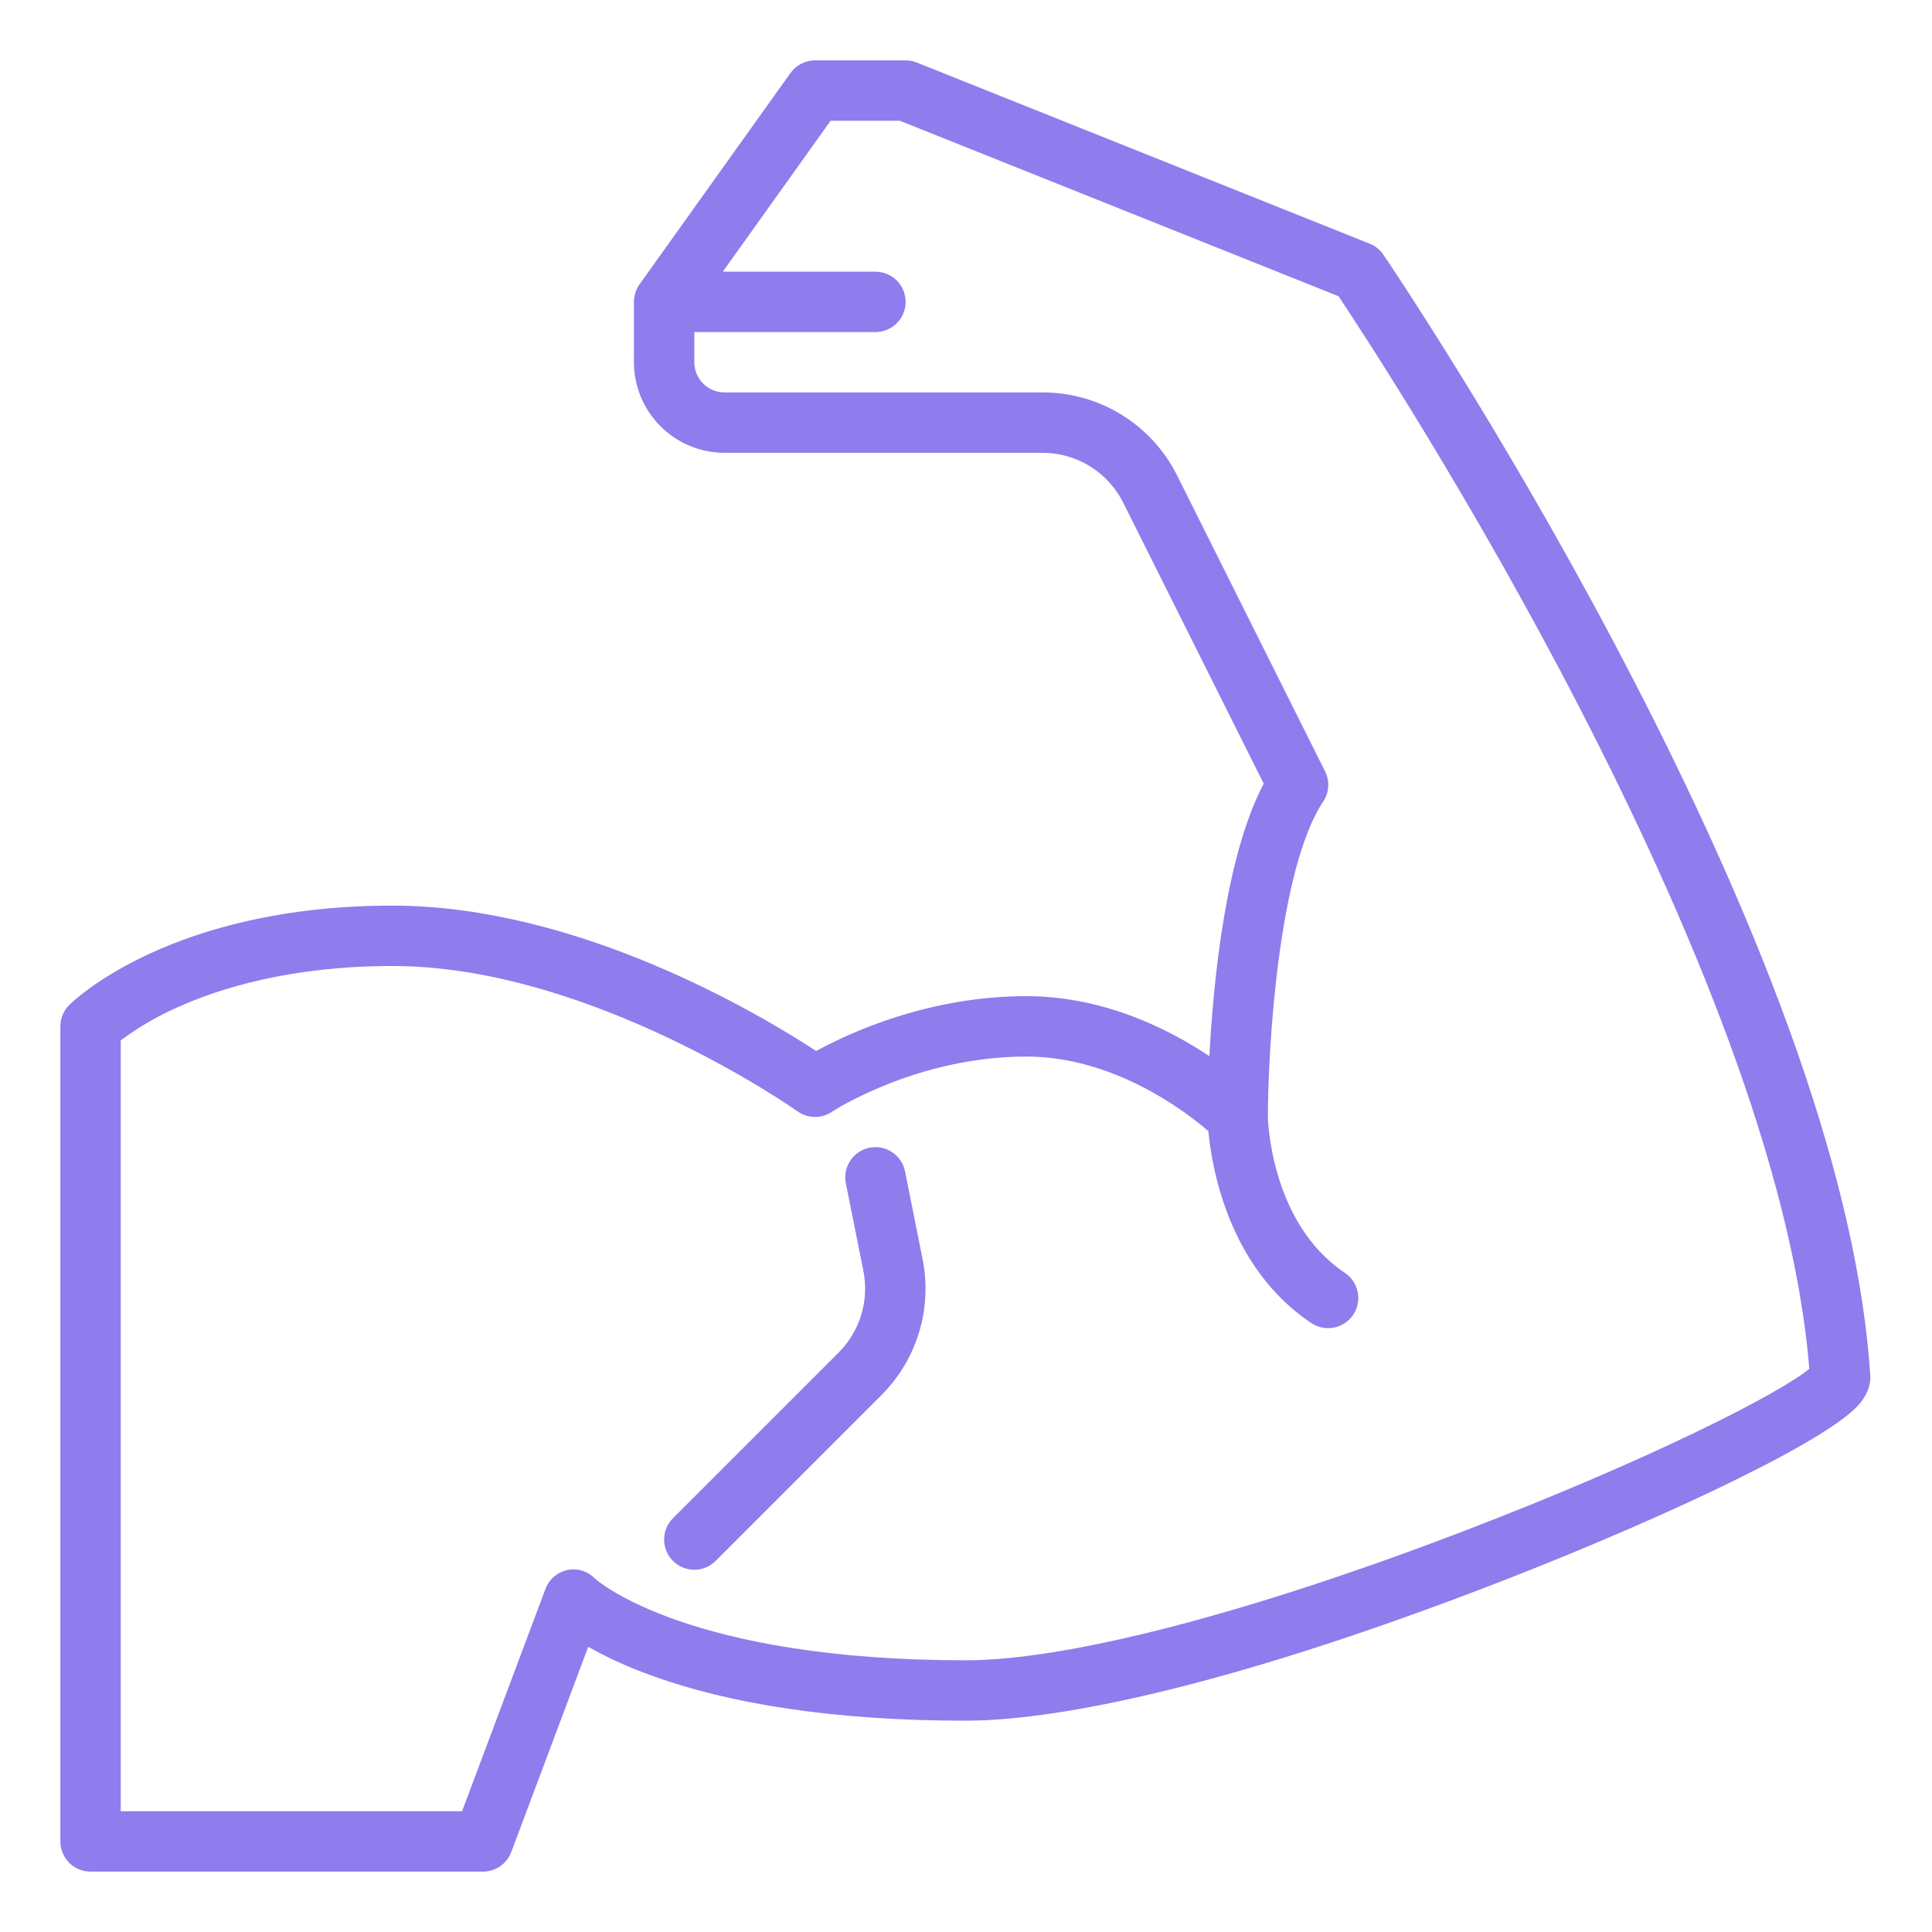 <svg width="96" height="96" viewBox="0 0 96 96" fill="none" xmlns="http://www.w3.org/2000/svg">
<path d="M92.932 68.321C92.323 59.019 88.058 46.812 80.256 32.04C74.479 21.102 68.796 12.739 68.739 12.655C68.571 12.409 68.334 12.218 68.057 12.108L45.557 3.108C45.38 3.037 45.191 3 45 3H40.5C40.261 3 40.026 3.057 39.814 3.166C39.601 3.275 39.418 3.434 39.279 3.628L31.779 14.128C31.598 14.383 31.5 14.687 31.5 15V18C31.501 19.193 31.976 20.337 32.82 21.18C33.663 22.024 34.807 22.499 36 22.5H51.792C52.628 22.497 53.449 22.729 54.16 23.168C54.871 23.608 55.445 24.238 55.817 24.988L62.794 38.941C60.899 42.524 60.289 48.764 60.094 52.481C58.025 51.101 54.806 49.499 51.001 49.499C46.15 49.499 42.239 51.303 40.557 52.225C37.824 50.436 28.766 45 19.5 45C8.505 45 3.641 49.738 3.439 49.939C3.3 50.079 3.19 50.244 3.114 50.426C3.039 50.608 3 50.803 3 51V91.5C3 91.898 3.158 92.279 3.439 92.561C3.721 92.842 4.102 93 4.5 93H24C24.305 93 24.603 92.907 24.854 92.733C25.105 92.559 25.297 92.313 25.404 92.027L29.229 81.829C30.149 82.347 31.109 82.79 32.099 83.155C36.249 84.711 41.599 85.5 48 85.5C51.155 85.5 58.675 84.651 73.582 78.967C81.461 75.962 90.419 71.872 92.296 69.868C92.753 69.381 92.967 68.86 92.932 68.321ZM72.757 76.07C62.089 80.156 53.065 82.5 48 82.5C34.28 82.5 29.759 78.616 29.553 78.431C29.38 78.251 29.164 78.119 28.925 78.046C28.686 77.973 28.433 77.962 28.188 78.015C27.94 78.069 27.709 78.185 27.518 78.353C27.327 78.52 27.181 78.734 27.096 78.973L22.96 90H6V51.696C6.885 51.037 7.842 50.481 8.853 50.038C10.92 49.108 14.445 48 19.5 48C29.381 48 39.527 55.149 39.628 55.221C39.876 55.398 40.171 55.495 40.476 55.5C40.78 55.505 41.079 55.417 41.332 55.248C41.373 55.221 45.518 52.5 51 52.5C55.34 52.5 58.894 55.215 60.044 56.204C60.215 58.036 61.053 63.005 65.168 65.748C65.499 65.966 65.903 66.044 66.291 65.966C66.68 65.887 67.021 65.657 67.241 65.328C67.461 64.998 67.542 64.594 67.465 64.205C67.388 63.816 67.161 63.474 66.832 63.252C63.091 60.758 63 55.513 63 55.497C63.002 52.281 63.498 43.208 65.748 39.832C65.895 39.612 65.981 39.357 65.997 39.093C66.014 38.829 65.96 38.566 65.842 38.329L58.5 23.646C57.881 22.397 56.924 21.347 55.739 20.614C54.553 19.881 53.186 19.495 51.792 19.5H36C35.602 19.5 35.221 19.341 34.94 19.06C34.659 18.779 34.5 18.398 34.5 18V16.5H43.5C43.898 16.5 44.279 16.342 44.561 16.061C44.842 15.779 45 15.398 45 15C45 14.602 44.842 14.221 44.561 13.939C44.279 13.658 43.898 13.5 43.5 13.5H35.915L41.272 6H44.711L66.513 14.721C68.959 18.392 88.3 47.99 89.902 68.014C88.478 69.209 82.058 72.508 72.757 76.07H72.757Z" fill="#8F7CED"/>
<path d="M44.971 58.206C44.932 58.012 44.856 57.829 44.746 57.665C44.637 57.501 44.496 57.361 44.332 57.252C44.168 57.142 43.984 57.066 43.791 57.028C43.598 56.99 43.399 56.99 43.206 57.029C43.013 57.067 42.829 57.144 42.665 57.253C42.502 57.363 42.361 57.504 42.252 57.668C42.143 57.831 42.067 58.015 42.029 58.209C41.99 58.402 41.99 58.601 42.029 58.794L42.9 63.145C43.046 63.871 43.01 64.623 42.795 65.332C42.58 66.041 42.193 66.686 41.669 67.21L33.439 75.439C33.158 75.72 33 76.102 33 76.5C33 76.897 33.158 77.279 33.439 77.56C33.721 77.842 34.102 78 34.5 78C34.898 78 35.279 77.842 35.561 77.56L43.79 69.331C44.664 68.459 45.309 67.384 45.667 66.202C46.025 65.02 46.085 63.767 45.841 62.557L44.971 58.206Z" fill="#8F7CED"/>
</svg>

